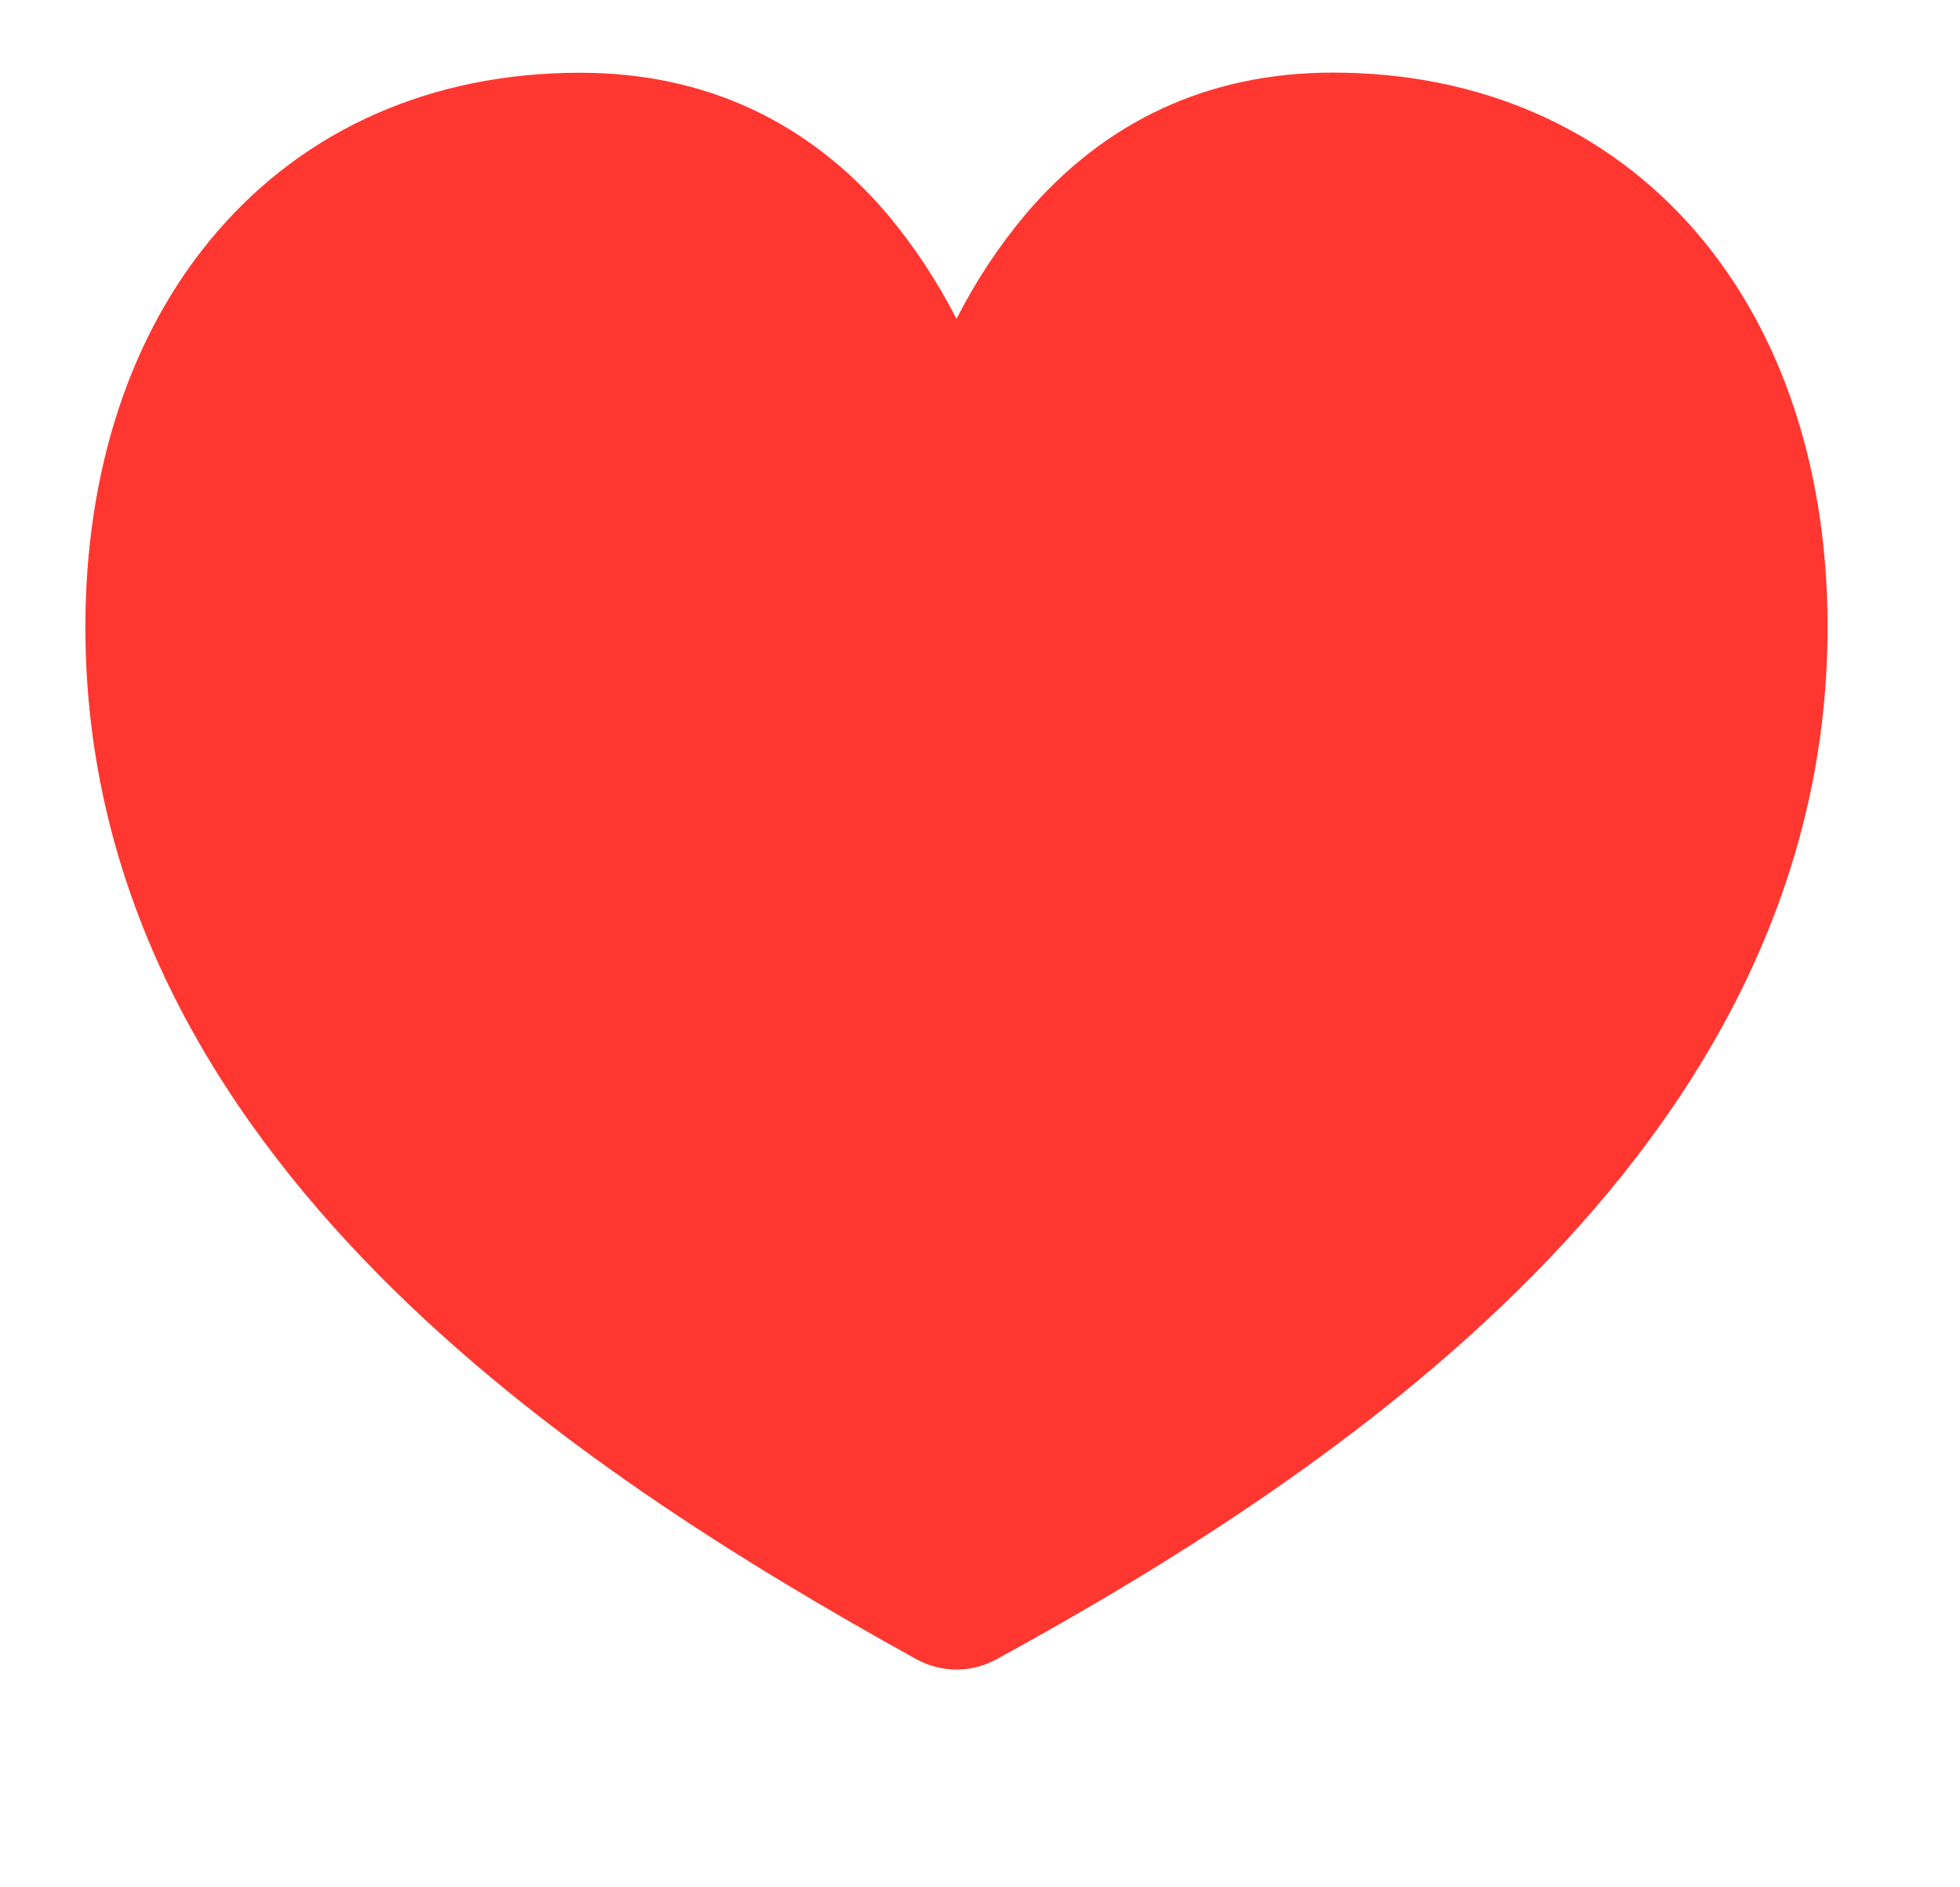 <?xml version="1.0" encoding="UTF-8"?> <svg xmlns="http://www.w3.org/2000/svg" width="27" height="26" viewBox="0 0 27 26" fill="none"><path fill-rule="evenodd" clip-rule="evenodd" d="M7.992 1.002C5.947 1.002 4.208 1.778 2.989 3.195C1.781 4.596 1.176 6.515 1.176 8.639C1.176 12.328 2.952 15.267 5.208 17.553C7.454 19.829 10.28 21.56 12.619 22.855C12.79 22.95 12.98 22.999 13.173 23C13.366 23.001 13.556 22.952 13.728 22.858C16.069 21.577 18.893 19.832 21.141 17.545C23.397 15.252 25.176 12.302 25.176 8.639C25.176 6.506 24.568 4.589 23.358 3.188C22.137 1.775 20.398 1 18.36 1C16.638 1 15.214 1.675 14.131 2.948C13.761 3.389 13.44 3.874 13.176 4.393C12.911 3.874 12.591 3.389 12.221 2.948C11.137 1.675 9.713 1.002 7.992 1.002Z" fill="#FF3730"></path></svg> 